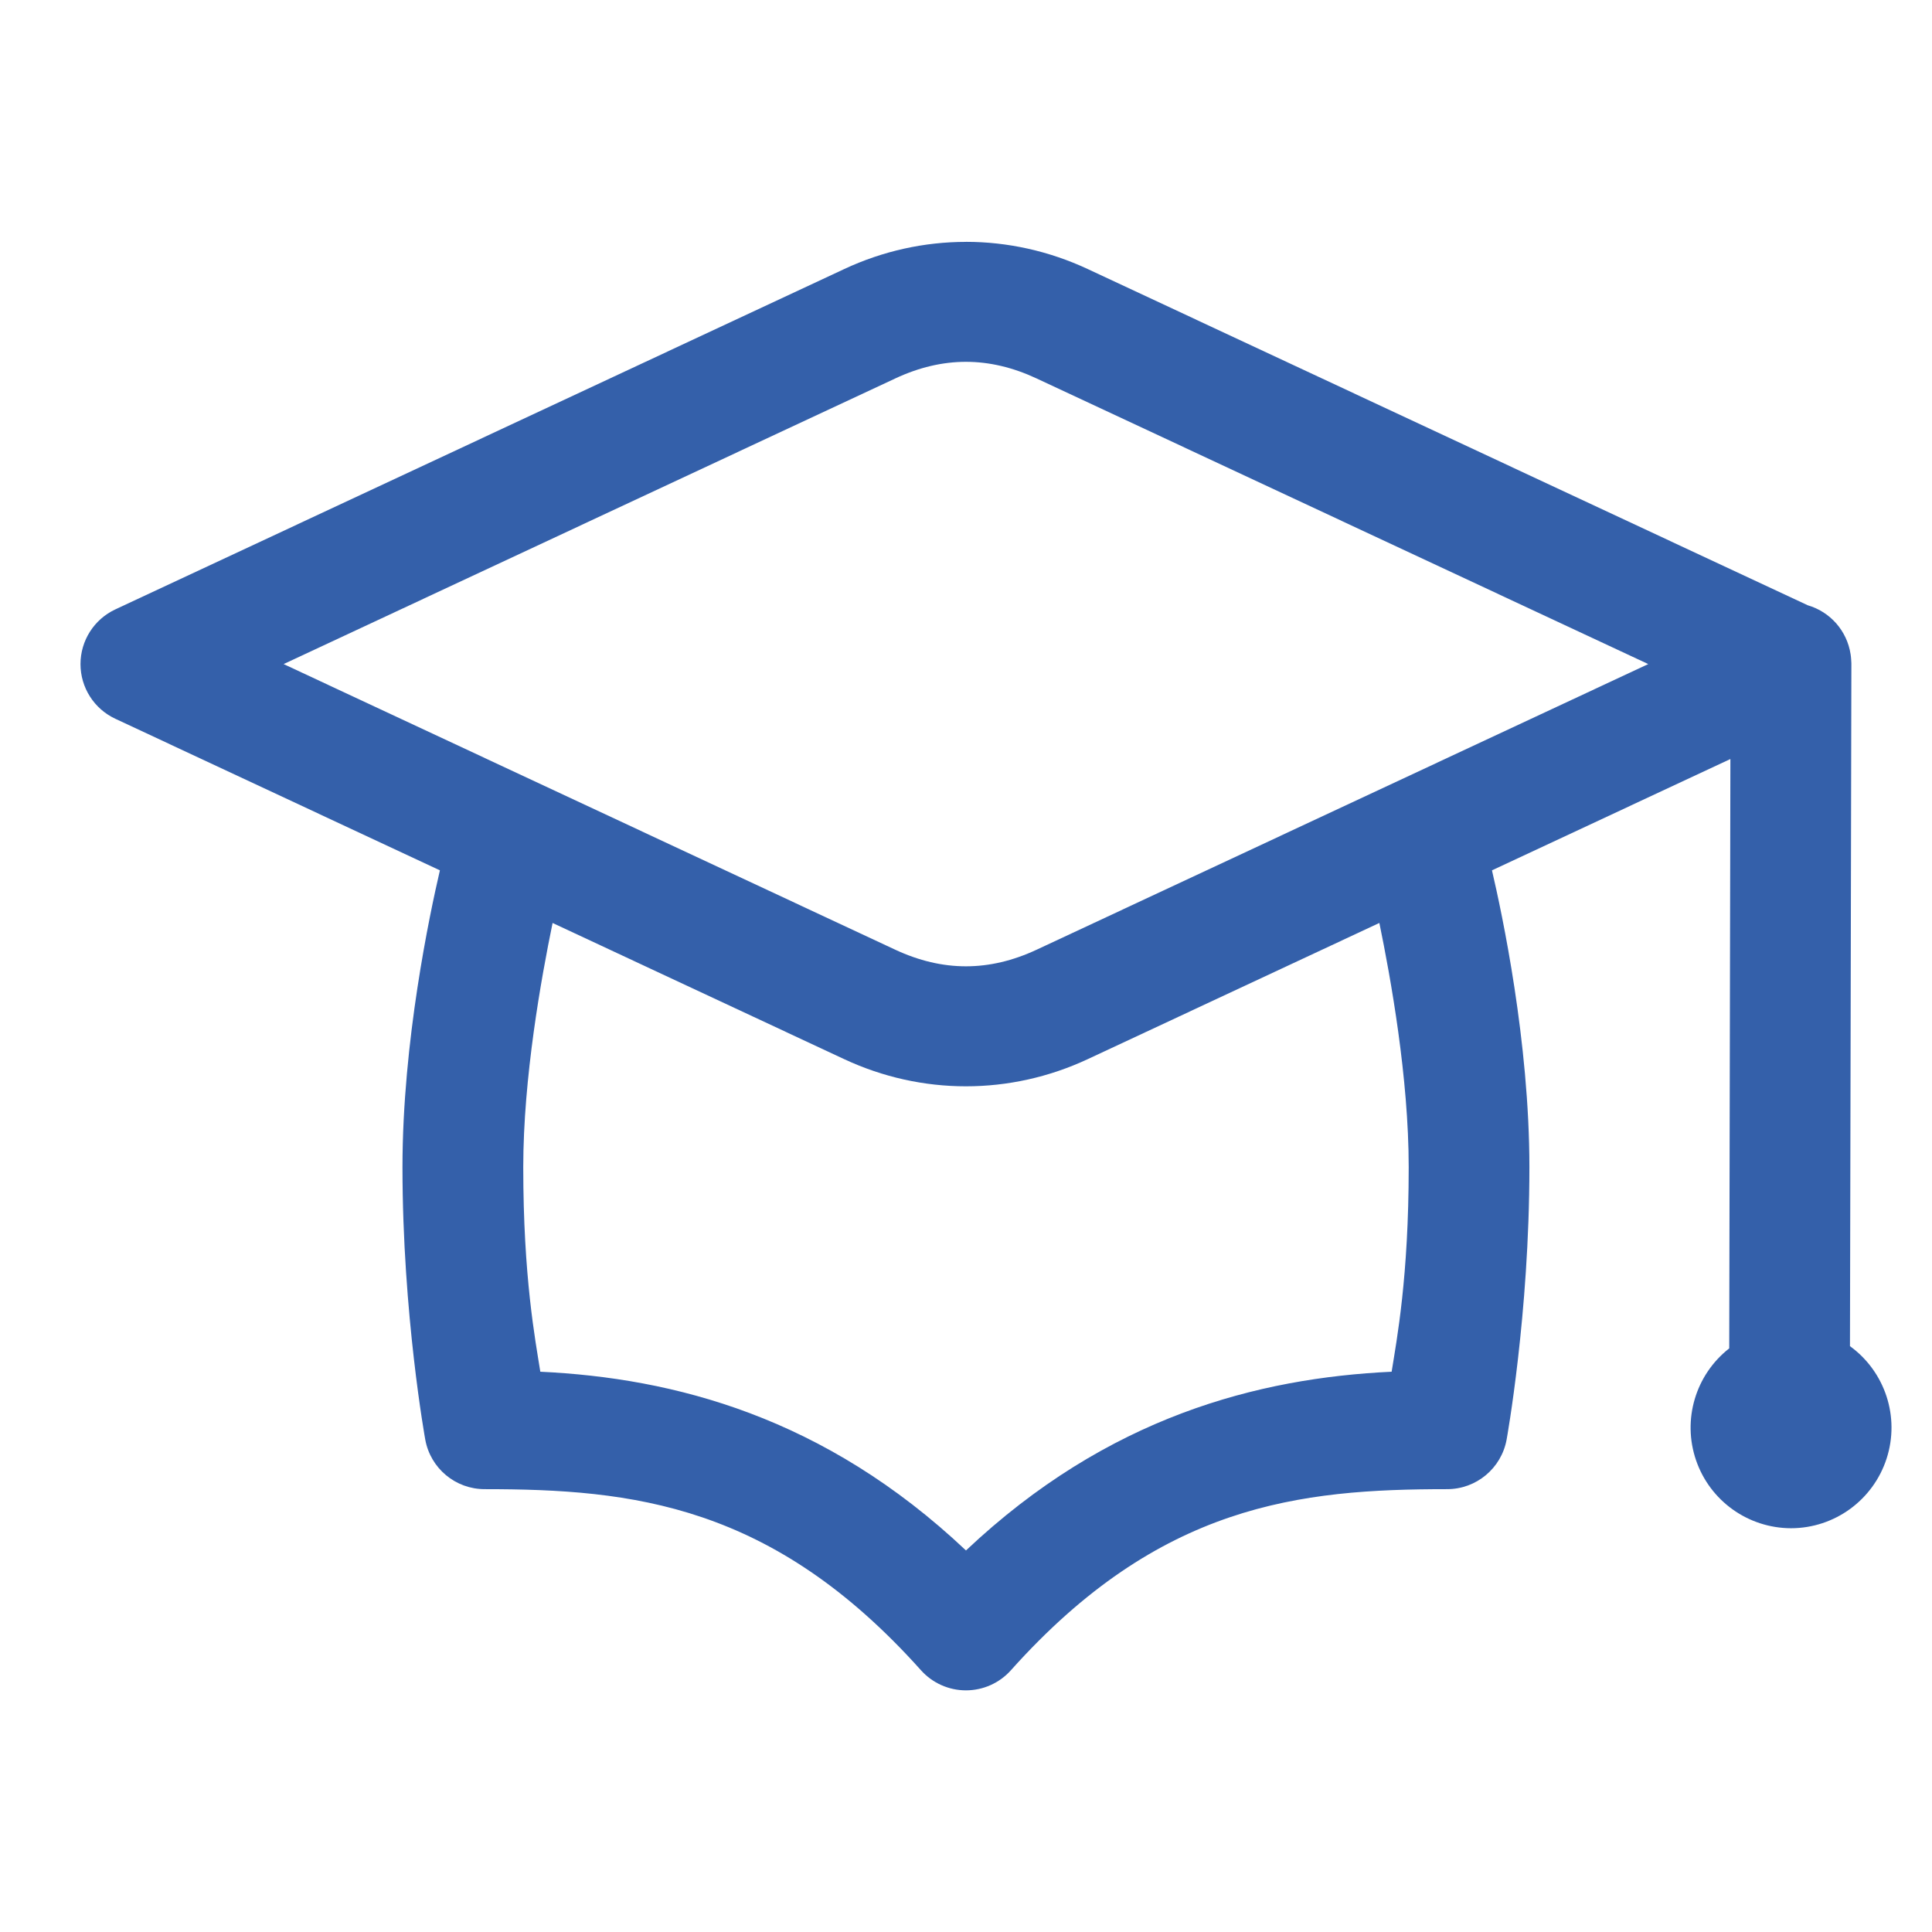 <svg xmlns="http://www.w3.org/2000/svg" xmlns:xlink="http://www.w3.org/1999/xlink" viewBox="0,0,256,256" width="48px" height="48px" fill-rule="nonzero"><g fill="#3460aa" fill-rule="nonzero" stroke="none" stroke-width="1" stroke-linecap="butt" stroke-linejoin="miter" stroke-miterlimit="10" stroke-dasharray="" stroke-dashoffset="0" font-family="none" font-weight="none" font-size="none" text-anchor="none" style="mix-blend-mode: normal"><g transform="scale(5.333,5.333)"><path d="M24,6.01c-1.031,0 -2.063,0.225 -3.027,0.676l-18.107,8.455c-0.528,0.246 -0.866,0.777 -0.866,1.359c0,0.583 0.338,1.113 0.866,1.359l8.064,3.766c-0.249,1.069 -0.93,4.254 -0.93,7.375c0,3.655 0.566,6.768 0.566,6.768c0.129,0.714 0.751,1.233 1.477,1.232c3.666,0 7.145,0.37 10.84,4.5c0.285,0.318 0.691,0.499 1.117,0.499c0.426,0 0.833,-0.181 1.117,-0.499c3.695,-4.13 7.175,-4.5 10.84,-4.5c0.725,0 1.347,-0.519 1.477,-1.232c0,0 0.566,-3.112 0.566,-6.768c0,-3.121 -0.68,-6.306 -0.93,-7.375l5.924,-2.766l-0.029,14.643c-0.839,0.657 -1.17,1.773 -0.824,2.781c0.346,1.008 1.293,1.685 2.359,1.688c1.083,-0.001 2.041,-0.7 2.375,-1.73c0.334,-1.03 -0.034,-2.158 -0.91,-2.794l0.035,-16.895v-0.002c0,-0.016 0,-0.031 0,-0.047c0,-0.008 0,-0.016 0,-0.023c-0.001,-0.035 -0.003,-0.07 -0.006,-0.105c-0.003,-0.041 -0.007,-0.082 -0.014,-0.123c-0.089,-0.577 -0.504,-1.05 -1.064,-1.213l-17.889,-8.354c-0.965,-0.45 -1.996,-0.676 -3.027,-0.676zM24,8.99c0.584,0 1.167,0.138 1.758,0.414l15.195,7.096l-15.195,7.096c-1.181,0.551 -2.335,0.551 -3.516,0l-15.195,-7.096l15.195,-7.096c0.59,-0.276 1.174,-0.414 1.758,-0.414zM13.729,22.932l7.244,3.383c1.929,0.901 4.125,0.901 6.055,0l7.244,-3.383c0.282,1.37 0.729,3.849 0.729,6.068c0,2.727 -0.296,4.28 -0.424,5.082c-3.315,0.157 -7.051,1.113 -10.576,4.441c-3.524,-3.328 -7.261,-4.284 -10.576,-4.441c-0.127,-0.802 -0.424,-2.355 -0.424,-5.082c0,-2.22 0.447,-4.698 0.729,-6.068z"></path></g></g></svg>